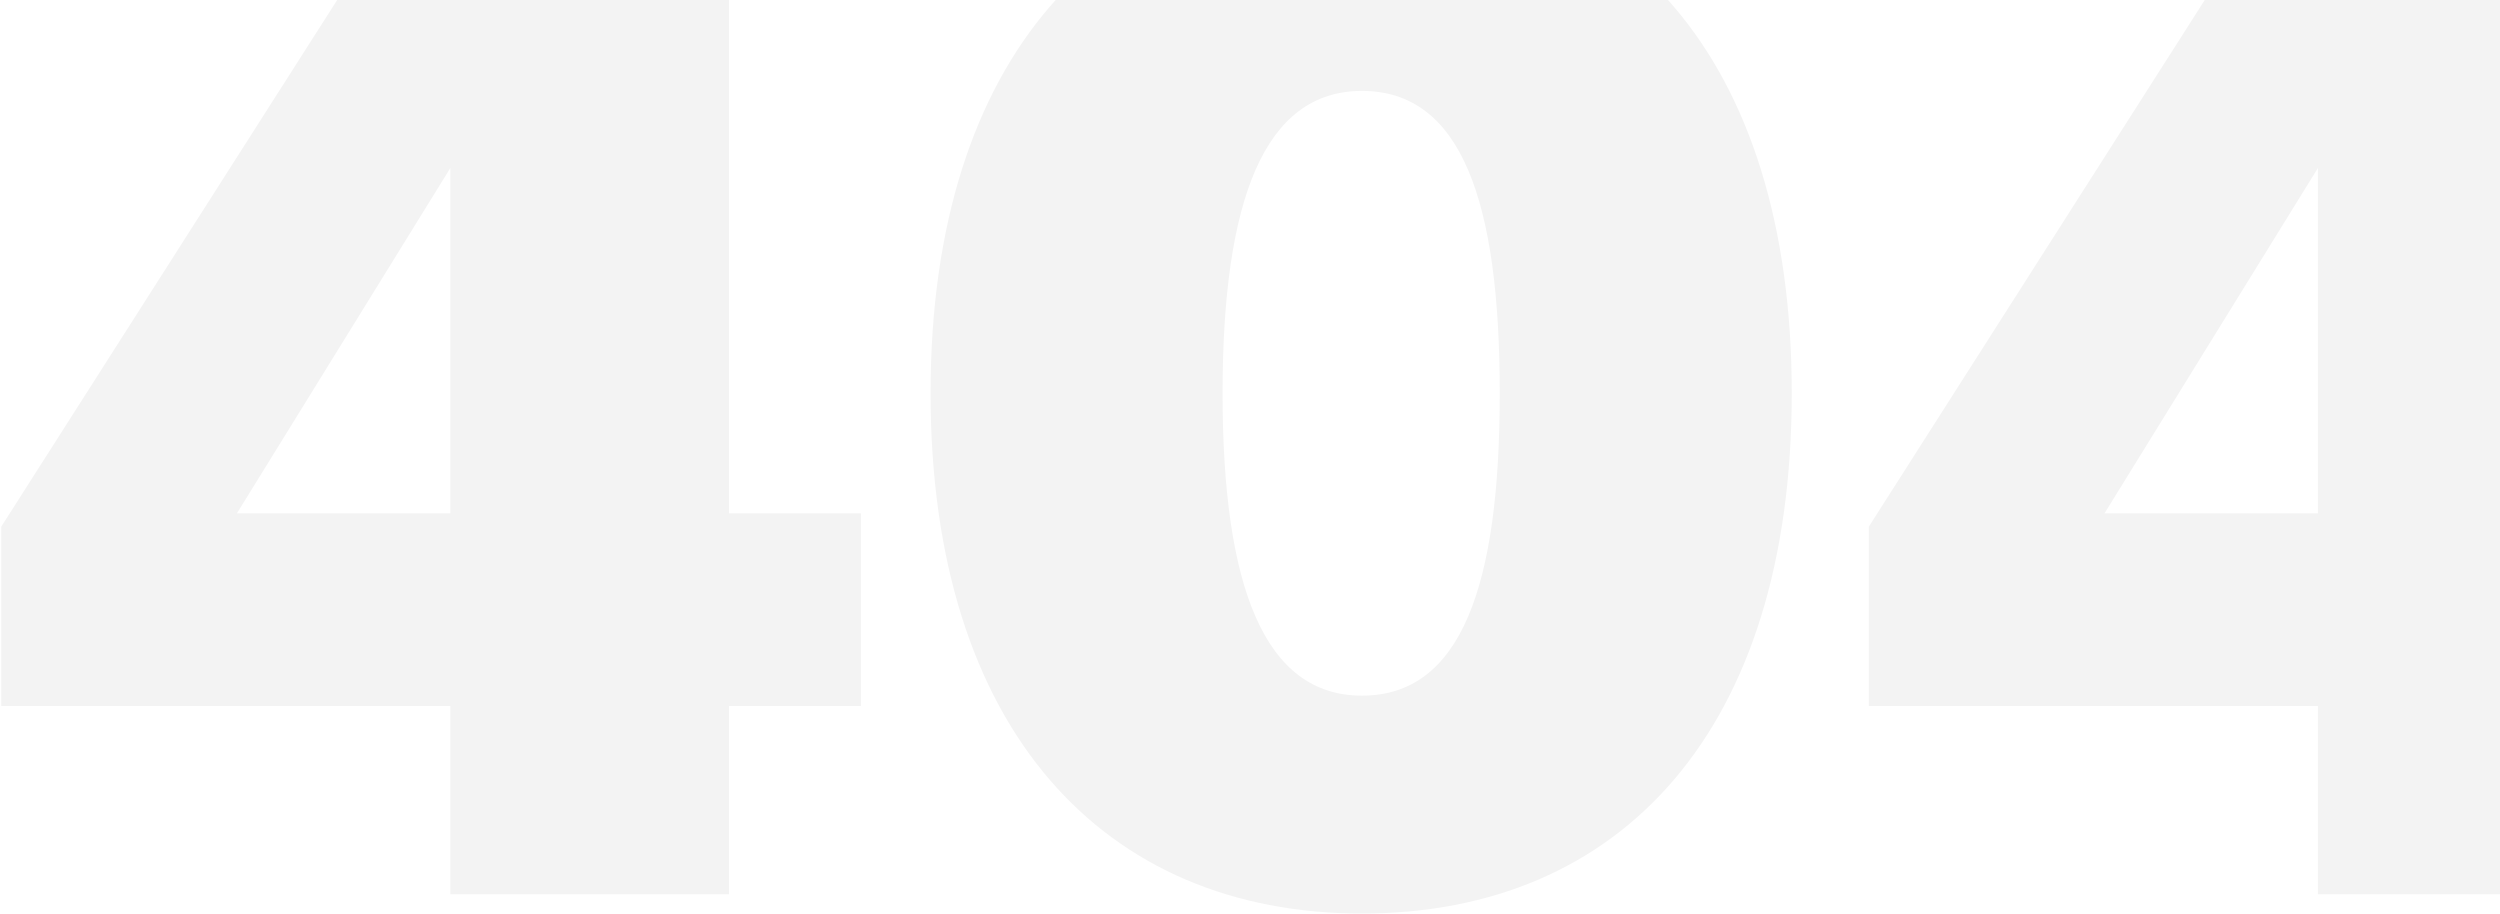 <svg viewBox="0 0 1012 370" xmlns="http://www.w3.org/2000/svg" xmlns:xlink="http://www.w3.org/1999/xlink"><g fill="none" fill-rule="evenodd" opacity=".05"><path d="m616.5 285.8v-78h-53.4v-251.4h-130.8l-163.8 256.8v72.6h181.8v76.2h112.8v-76.2h53.4m-166.2-78h-86.4l86.4-139.8v139.8m543-48.6c0-136.2-69-210.6-174-210.6-104.4 0-174.6 74.4-174.6 210.6 0 136.2 70.2 210.6 174.6 210.6 105 0 174-74.4 174-210.6m-118.2 0c0 78-15.6 122.4-55.8 122.4-39.6 0-56.4-44.4-56.4-122.4 0-78 16.8-122.4 56.4-122.4 40.2 0 55.8 44.4 55.8 122.4m497.4 126.6v-78h-53.4v-251.4h-130.8l-163.8 256.8v72.6h181.8v76.2h112.8v-76.2h53.4m-166.2-78h-86.4l86.4-139.8v139.8" transform="translate(-268)" fill="#000"/></g></svg>